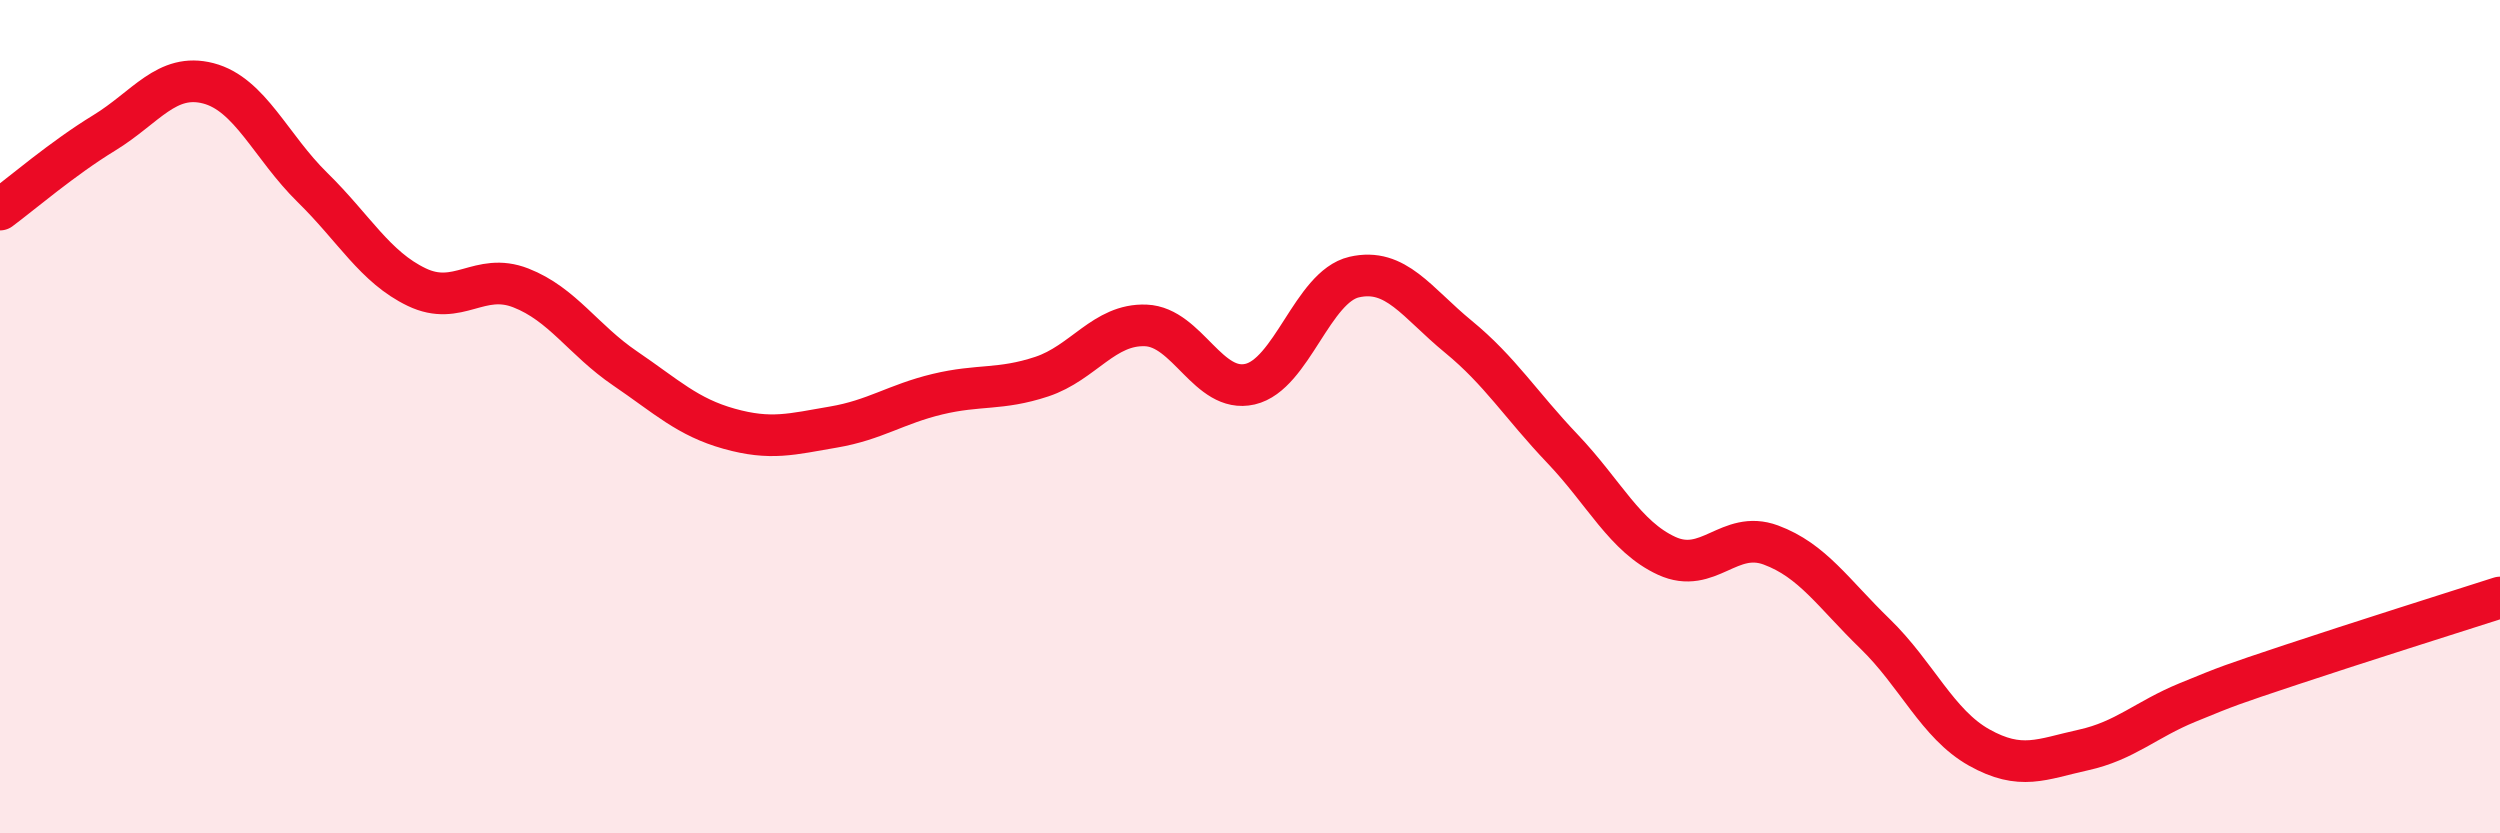 
    <svg width="60" height="20" viewBox="0 0 60 20" xmlns="http://www.w3.org/2000/svg">
      <path
        d="M 0,5.03 C 0.5,4.66 1.5,3.8 2.5,3.19 C 3.5,2.58 4,1.74 5,2 C 6,2.26 6.5,3.52 7.5,4.5 C 8.5,5.48 9,6.41 10,6.89 C 11,7.37 11.5,6.52 12.5,6.91 C 13.5,7.3 14,8.16 15,8.84 C 16,9.52 16.5,10.01 17.5,10.29 C 18.5,10.57 19,10.42 20,10.25 C 21,10.08 21.5,9.7 22.5,9.46 C 23.5,9.22 24,9.37 25,9.04 C 26,8.71 26.5,7.77 27.5,7.81 C 28.5,7.85 29,9.45 30,9.22 C 31,8.99 31.5,6.88 32.5,6.65 C 33.5,6.42 34,7.26 35,8.08 C 36,8.9 36.5,9.72 37.5,10.77 C 38.5,11.82 39,12.88 40,13.34 C 41,13.8 41.5,12.71 42.5,13.08 C 43.5,13.45 44,14.24 45,15.21 C 46,16.18 46.5,17.38 47.5,17.94 C 48.5,18.5 49,18.22 50,18 C 51,17.78 51.5,17.27 52.5,16.86 C 53.5,16.45 53.5,16.45 55,15.95 C 56.5,15.45 59,14.66 60,14.34L60 20L0 20Z"
        fill="#EB0A25"
        opacity="0.1"
        stroke-linecap="round"
        stroke-linejoin="round"
      />
      <path
        d="M 0,5.03 C 0.5,4.66 1.5,3.8 2.5,3.19 C 3.5,2.58 4,1.74 5,2 C 6,2.26 6.5,3.52 7.5,4.5 C 8.5,5.48 9,6.41 10,6.89 C 11,7.37 11.5,6.52 12.5,6.91 C 13.5,7.3 14,8.16 15,8.84 C 16,9.52 16.5,10.01 17.5,10.29 C 18.5,10.57 19,10.42 20,10.25 C 21,10.08 21.5,9.7 22.5,9.46 C 23.5,9.22 24,9.37 25,9.04 C 26,8.71 26.5,7.77 27.5,7.81 C 28.5,7.85 29,9.45 30,9.22 C 31,8.99 31.5,6.88 32.5,6.65 C 33.5,6.42 34,7.26 35,8.08 C 36,8.9 36.5,9.72 37.5,10.77 C 38.5,11.82 39,12.88 40,13.34 C 41,13.8 41.5,12.71 42.5,13.08 C 43.5,13.45 44,14.24 45,15.21 C 46,16.18 46.5,17.38 47.5,17.94 C 48.5,18.5 49,18.22 50,18 C 51,17.78 51.5,17.27 52.5,16.86 C 53.5,16.45 53.5,16.45 55,15.95 C 56.5,15.45 59,14.66 60,14.34"
        stroke="#EB0A25"
        stroke-width="1"
        fill="none"
        stroke-linecap="round"
        stroke-linejoin="round"
      />
    </svg>
  